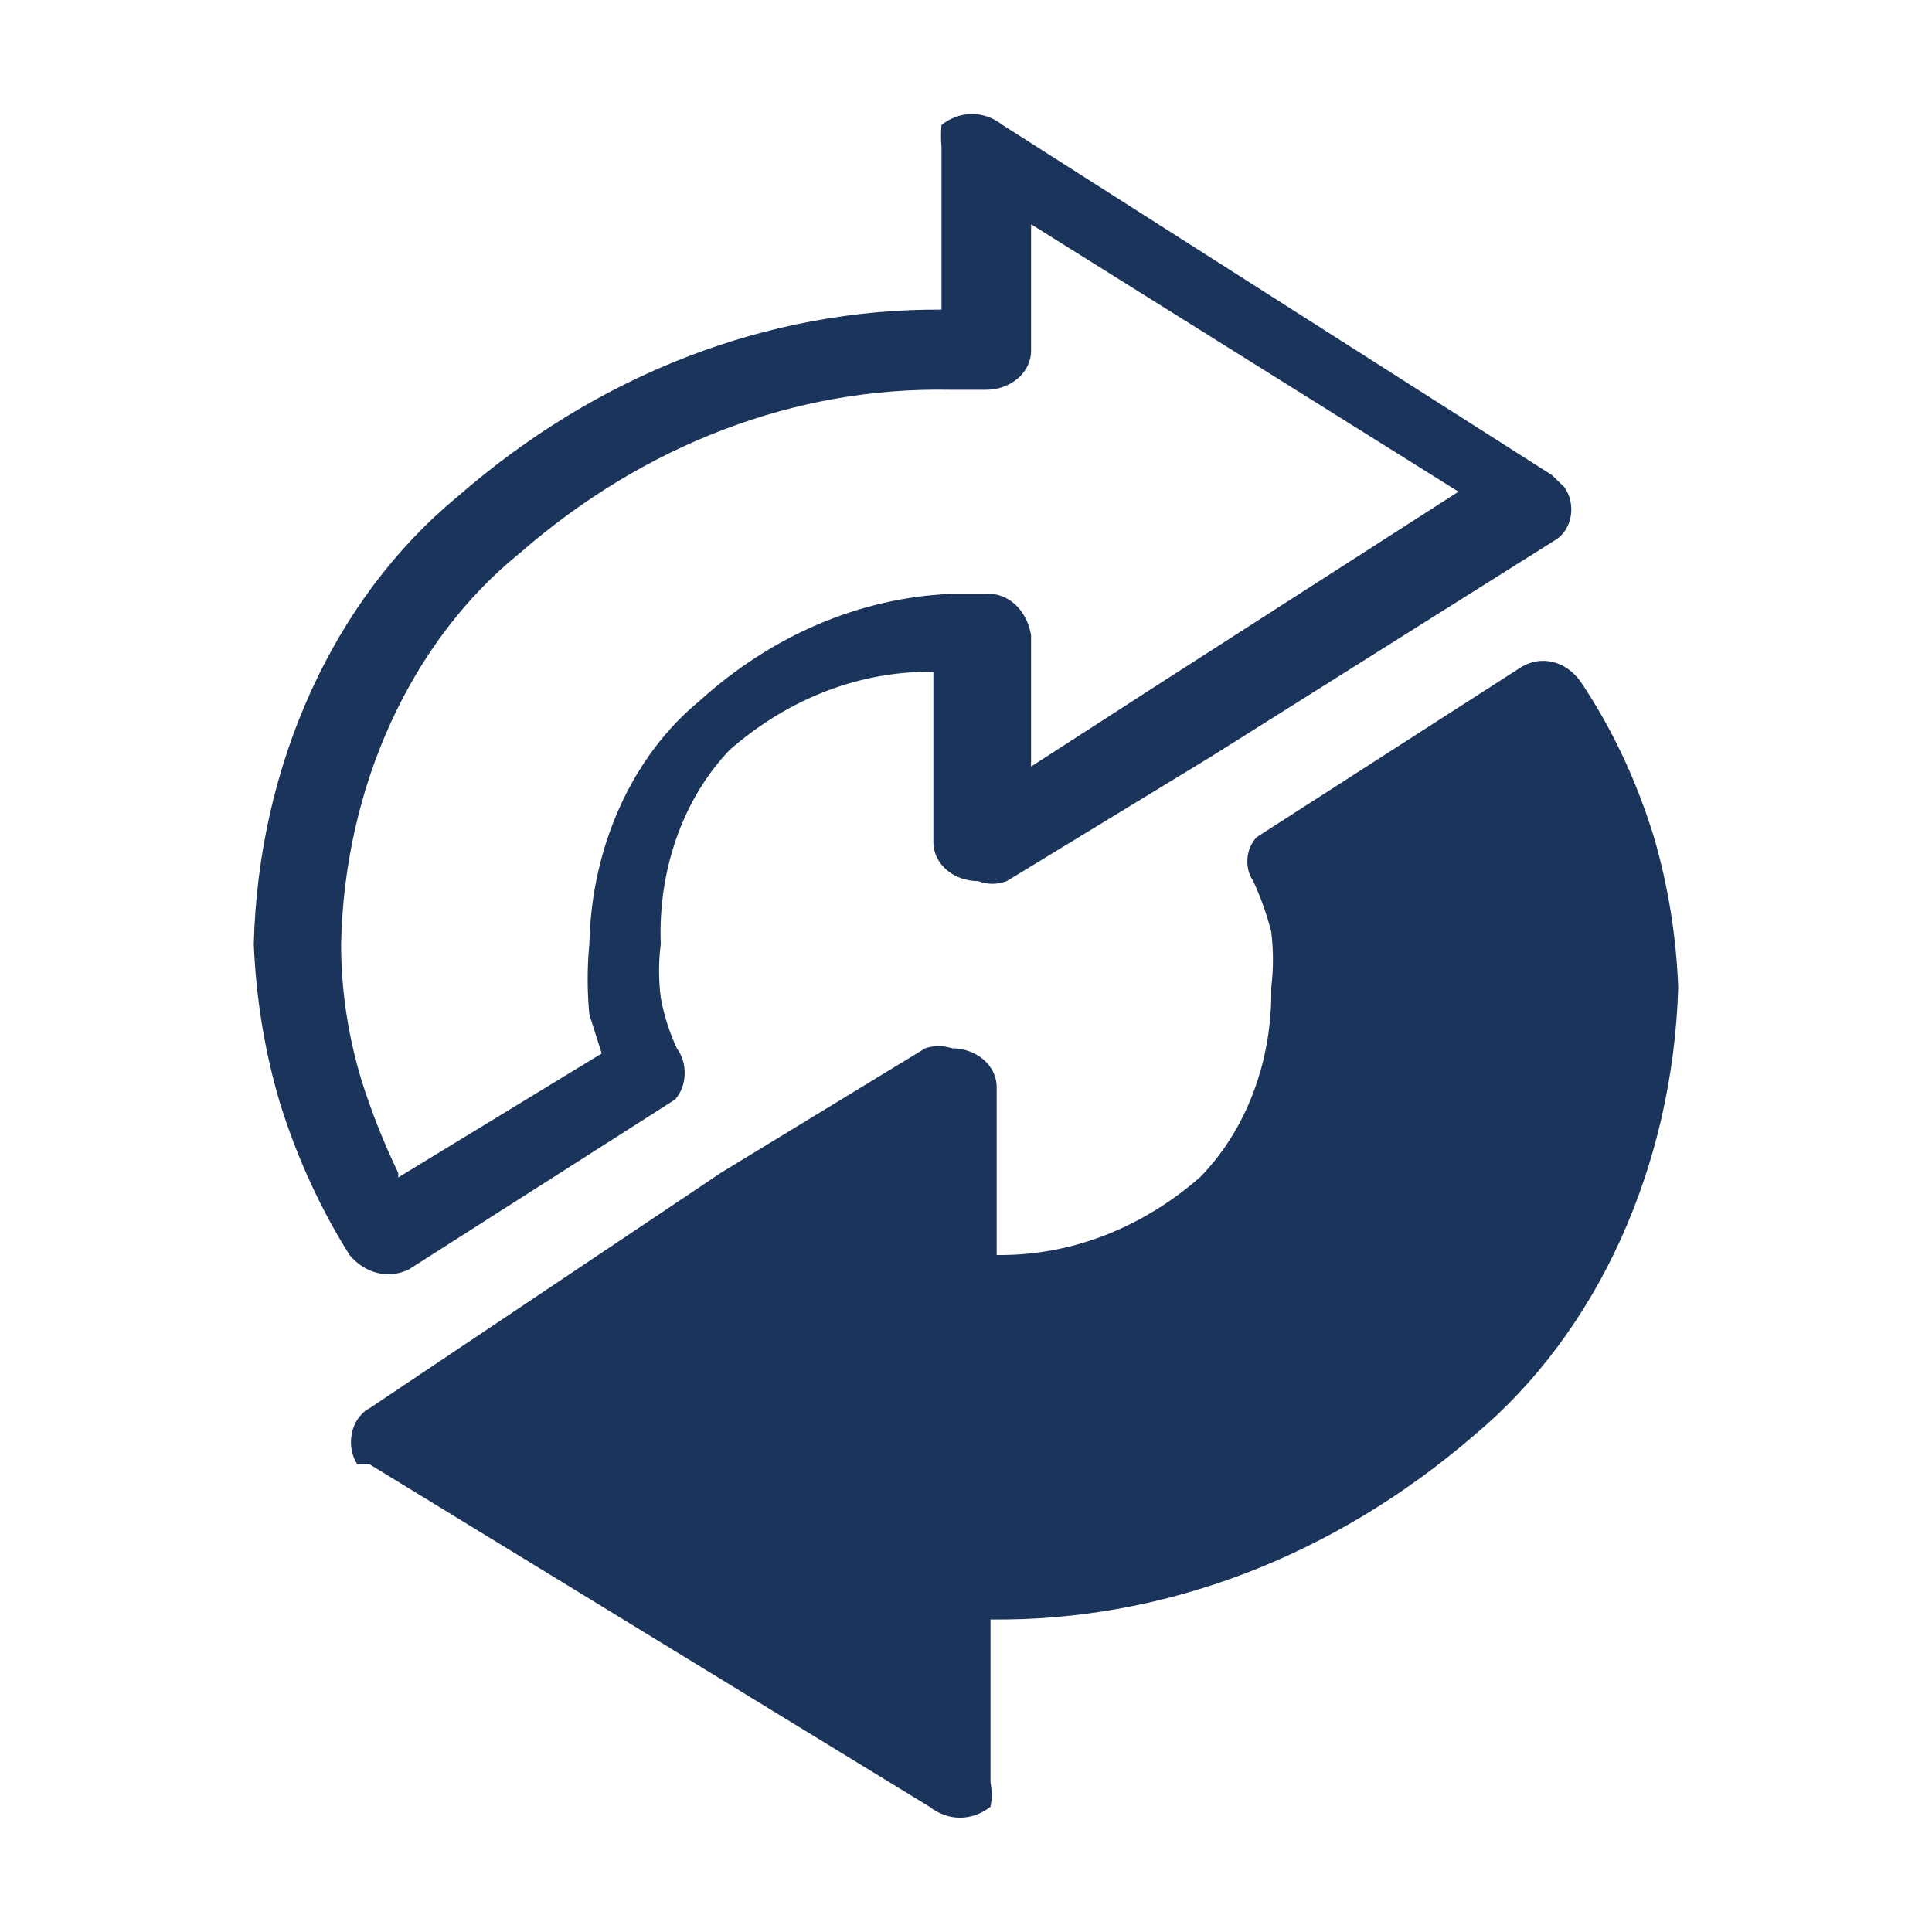 <?xml version="1.0" encoding="utf-8"?>
<!-- Generator: Adobe Illustrator 22.1.0, SVG Export Plug-In . SVG Version: 6.00 Build 0)  -->
<svg version="1.1" xmlns="http://www.w3.org/2000/svg" xmlns:xlink="http://www.w3.org/1999/xlink" x="0px" y="0px"
	 viewBox="0 0 595.3 595.3" style="enable-background:new 0 0 595.3 595.3;" xml:space="preserve">
<style type="text/css">
	.st0{display:none;}
	.st1{display:inline;}
	.st2{fill:#1B345C;}
</style>
<g id="Ebene_1" class="st0">
	<g id="Ebene_2_1_" class="st1">
		<g id="_ŽÓť_1">
			<path class="st2" d="M44.1,562.5c-7.7,0.4-14.2-5.5-14.6-13.2c0-0.7,0-1.4,0-2.1c0-8,6.5-14.6,14.6-14.6h39.1V328.2H44.1
				c-7.7,0.4-14.2-5.6-14.5-13.2c0-0.2,0-0.5,0-0.7v-31.1c-0.1-4.4,1.9-8.5,5.3-11.3l251.6-235c5.7-5.6,14.8-5.6,20.5,0l252.2,236.3
				c3.1,2.6,4.8,6.5,4.6,10.6l0,0v30.5c0,7.7-6.2,13.9-13.9,13.9c-0.2,0-0.5,0-0.7,0h-37.1v204.6h39.7c7.8,0.4,13.9,6.8,13.9,14.6
				c0.7,7.6-4.9,14.4-12.5,15.2c-0.5,0-0.9,0.1-1.4,0.1H44.1z M483.7,534.1V314.3c-1.5-7.5,3.5-14.8,11-16.3c1-0.2,1.9-0.3,2.9-0.3
				h39.7v-7.9L294.3,66.7L58,289.2v8.6h37.7c8,0,14.6,6.5,14.6,14.6v218.5h45 M183.8,530.8h228.4"/>
		</g>
	</g>
</g>
<g id="Ebene_2" class="st0">
	<g id="Ebene_2_2_" class="st1">
		<g id="_ŽÓť_1_1_">
			<path class="st2" d="M210.2,482.9h116.2c14.6-0.5,28.1-7,36.4-17.5l0,0c9.4-11.6,14.4-25.6,14.1-39.8c0.5-14.6-4.7-29-14.7-40.8
				c-8.4-10.3-21.9-16.6-36.4-17.1H93.4c-14.4,0.4-27.6,6.8-35.8,17.1c-10.2,11.7-15.5,26.1-15.2,40.8c0.1,14.3,5.4,28.3,15.2,39.8
				l0,0c8.3,10.2,21.6,16.3,35.8,16.6h116.8V482.9z M110.8,438.4c-7.2-0.7-12.3-6.4-11.4-12.6c0-0.1,0-0.1,0-0.2
				c0-7.6,4.9-13.3,11.4-13.3h198.3c7.5,0.7,12.8,6.6,12,13.1c0,0.1,0,0.1,0,0.2c0.6,6.4-4.7,12.1-11.9,12.8H110.8z M63.5,201.4
				h166.2l-34.2-67.8c-1-2.1-2.1-4.2-3.3-6.2c-3.3-7.6-6.5-14.7-10.3-14.7H76.6c-3.7,0-7.2,1.6-9.2,4.3c-2.6,3-4,6.7-3.8,10.4V201
				L63.5,201.4z M260.2,208.1c0.3,1.6,0.3,3.2,0,4.7c0.5,2.8,0.5,5.7,0,8.5v23.2h8.7l61.4-120.8c3.1-6.2,8.2-11.4,14.7-15.2
				c4.9-3.5,11-5.5,17.4-5.7h177.6c10.3,0.4,19.7,4.9,25.5,12.3c7.2,8.3,11,18.5,10.9,28.9v323.7c0.2,10.6-3.6,20.9-10.9,29.4l0,0
				c-5.9,7.3-15.3,11.7-25.5,11.8H417.7c-7.3-0.7-12.6-6.4-11.9-12.8c-0.6-2.7-0.6-5.4,0-8.1l82.6-155.9c2.6-6,7.2-11.3,13-15.2
				c1.9-1.5,4.1-2.6,6.5-3.3V181.1H380.8l-42.4,81v80.1c16.4,3.4,30.9,11.8,40.7,23.7c28.6,35.4,28.6,82.6,0,118l0,0
				c-12.5,15.3-32.7,24.5-54.3,24.6H93.4c-21.6-0.1-41.8-9.3-54.3-24.6l0,0c-13.7-17-20.7-37.5-20.1-58.3
				c-0.5-21.4,7.2-42.4,21.7-59.7c10-12,24.7-20.5,41.3-23.7v-30.3h-5.4c-10.4-0.4-20-4.9-26.1-12.3l0,0c-7-8.4-10.6-18.5-10.3-28.9
				V128.5c-0.5-10.7,3.1-21.2,10.3-29.9c6-7.4,15.7-12,26.1-12.3H182c18.5,0,25,13.7,32,28.4c1,2.1,2.1,4.2,3.3,6.2l41.3,81l2.7,5.7
				L260.2,208.1z M239,228.4H63.5v43.1c-0.2,3.8,1.2,7.4,3.8,10.4l0,0c2,2.7,5.5,4.3,9.2,4.3H226c4.3,0,8.2-2,10.3-5.2l0,0
				c2.4-3.1,3.7-6.7,3.8-10.4v-42.2H239z M531.8,311.4h21.2V144.1c-0.1-3.7-1.4-7.3-3.8-10.4c-2.3-2.4-5.6-3.9-9.2-4.3H362.3
				c-2.3-0.7-4.8-0.7-7.1,0c-1.9,1.6-3.4,3.6-4.3,5.7l-54.3,107.1h25l40.2-78.2c1.8-3.9,4.8-7.4,8.7-10l0,0
				c3.3-2.2,7.3-3.3,11.4-3.3h126c6.7,0.3,12.9,3.3,16.8,8.1l0,0c5.4,6.4,7.9,14.3,7.1,22.3V311.4z M437.8,482.9h102.1
				c3.8-0.2,7.2-2,9.2-4.7l0,0c2.5-3,3.9-6.7,3.8-10.4V337.9h-33.1c-2.1-0.7-4.4-0.7-6.5,0l0,0c-3,1.5-5,4.1-5.4,7.1L437.8,482.9z
				 M315,340.8v-70.1h-54.3l0,0l0,0v5.2l0,0l0,0h-6.5l0,0l0,0c-5.8,7.4-15.3,12-25.5,12.3H105.4v29.4L315,340.8z"/>
		</g>
	</g>
</g>
<g id="Ebene_3">
	<g id="Ebene_2_3_">
		<g id="_ŽÓť_1_2_">
			<path class="st2" d="M122.7,362.8l62.7-38.2l-3.8-12c-0.7-7.2-0.7-14.5,0-21.7c0.6-30,13.2-57.9,33.9-74.9
				c22.3-20.2,49.2-31.7,77.1-33h11.3c6.6-0.5,12.5,4.9,13.8,12.7l0,0v40.5l39.5-25.5l0,0l92.2-59.2L317.7,69.1v39
				c0,6.7-6.3,12-13.8,12h-11.3c-47.5-0.9-93.9,16.8-132.3,50.2c-33.7,27.2-54.2,72.1-55.2,120.6c0,14.3,2.2,28.5,6.3,42
				c3.1,9.8,6.9,19.4,11.3,28.5V362.8z M443.1,250.4l28.8-18.7c4.7,8.1,8.5,16.9,11.3,26.2c4.3,14.2,6.4,29.1,6.3,44.2
				c-0.8,48.4-21.1,93.3-54.5,120.6c-38.7,33.1-85.3,50.7-132.9,50.2h-11.3c-7.5,0-13.2,5.2-13.2,12v39l-132.9-82.4l92.2-59.2l0,0
				l40.1-25.5V398l0,0c0,6.7,5.6,12,13.2,12H302c29,0.4,57.4-10.4,80.9-30.7c20.5-17.3,33-45,33.9-74.9c0.6-7.5,0.6-15,0-22.5
				l-3.8-11.2l32-20.2L443.1,250.4z M387.3,257.9l81.5-52.4l0,0c6.2-3.7,13.7-1.8,18.2,4.5c9.7,14.4,17.3,30.6,22.6,47.9
				c4.4,15,6.9,30.6,7.5,46.4c-1.7,55.2-24.9,106.2-62.7,137.8c-43.4,37.5-95.7,57.5-149.2,56.9v50.2c0.5,2.5,0.5,5,0,7.5
				c-5.7,4.5-13.1,4.5-18.8,0L113.9,451.2h-3.8c-3.2-4.9-2.4-12,1.7-15.8c0.6-0.6,1.3-1.1,2.1-1.5l108.5-72.7l62.7-38.2
				c2.7-0.9,5.5-0.9,8.2,0c7.5,0,13.8,5.2,13.8,12v51.7c22.5,0.3,44.5-8.1,62.7-24c14.3-14.6,22.3-36,21.9-58.4
				c0.7-5.7,0.7-11.5,0-17.2c-1.4-5.5-3.3-10.8-5.6-15.7C383.3,267.3,383.9,261.3,387.3,257.9z M208,338.8l-82.1,52.4l0,0
				c-6.3,3-13.4,1.2-18.2-4.5c-8.9-14.2-16.1-29.8-21.3-46.4c-4.8-15.9-7.5-32.6-8.2-49.4c1.4-55.2,24.6-106.4,62.7-137.8
				c43.3-37.8,95.6-58,149.2-57.7V45.2c-0.2-2.2-0.2-4.5,0-6.7c5.7-4.5,13.1-4.5,18.8,0l169.3,107.9l3.8,3.7
				c3.2,4.4,2.8,11-0.9,14.8c-0.7,0.7-1.4,1.3-2.2,1.7l-106,66.7l-62.7,38.2c-2.9,1.1-5.9,1.1-8.8,0c-7.5,0-13.8-5.2-13.8-12V207
				c-22.5-0.3-44.5,8.1-62.7,24c-14.4,15-22.2,37.1-21.3,59.9c-0.7,5.5-0.7,11,0,16.5c1,5.5,2.7,10.8,5,15.7
				C212,327.7,211.7,334.7,208,338.8z"/>
		</g>
	</g>
</g>
</svg>

